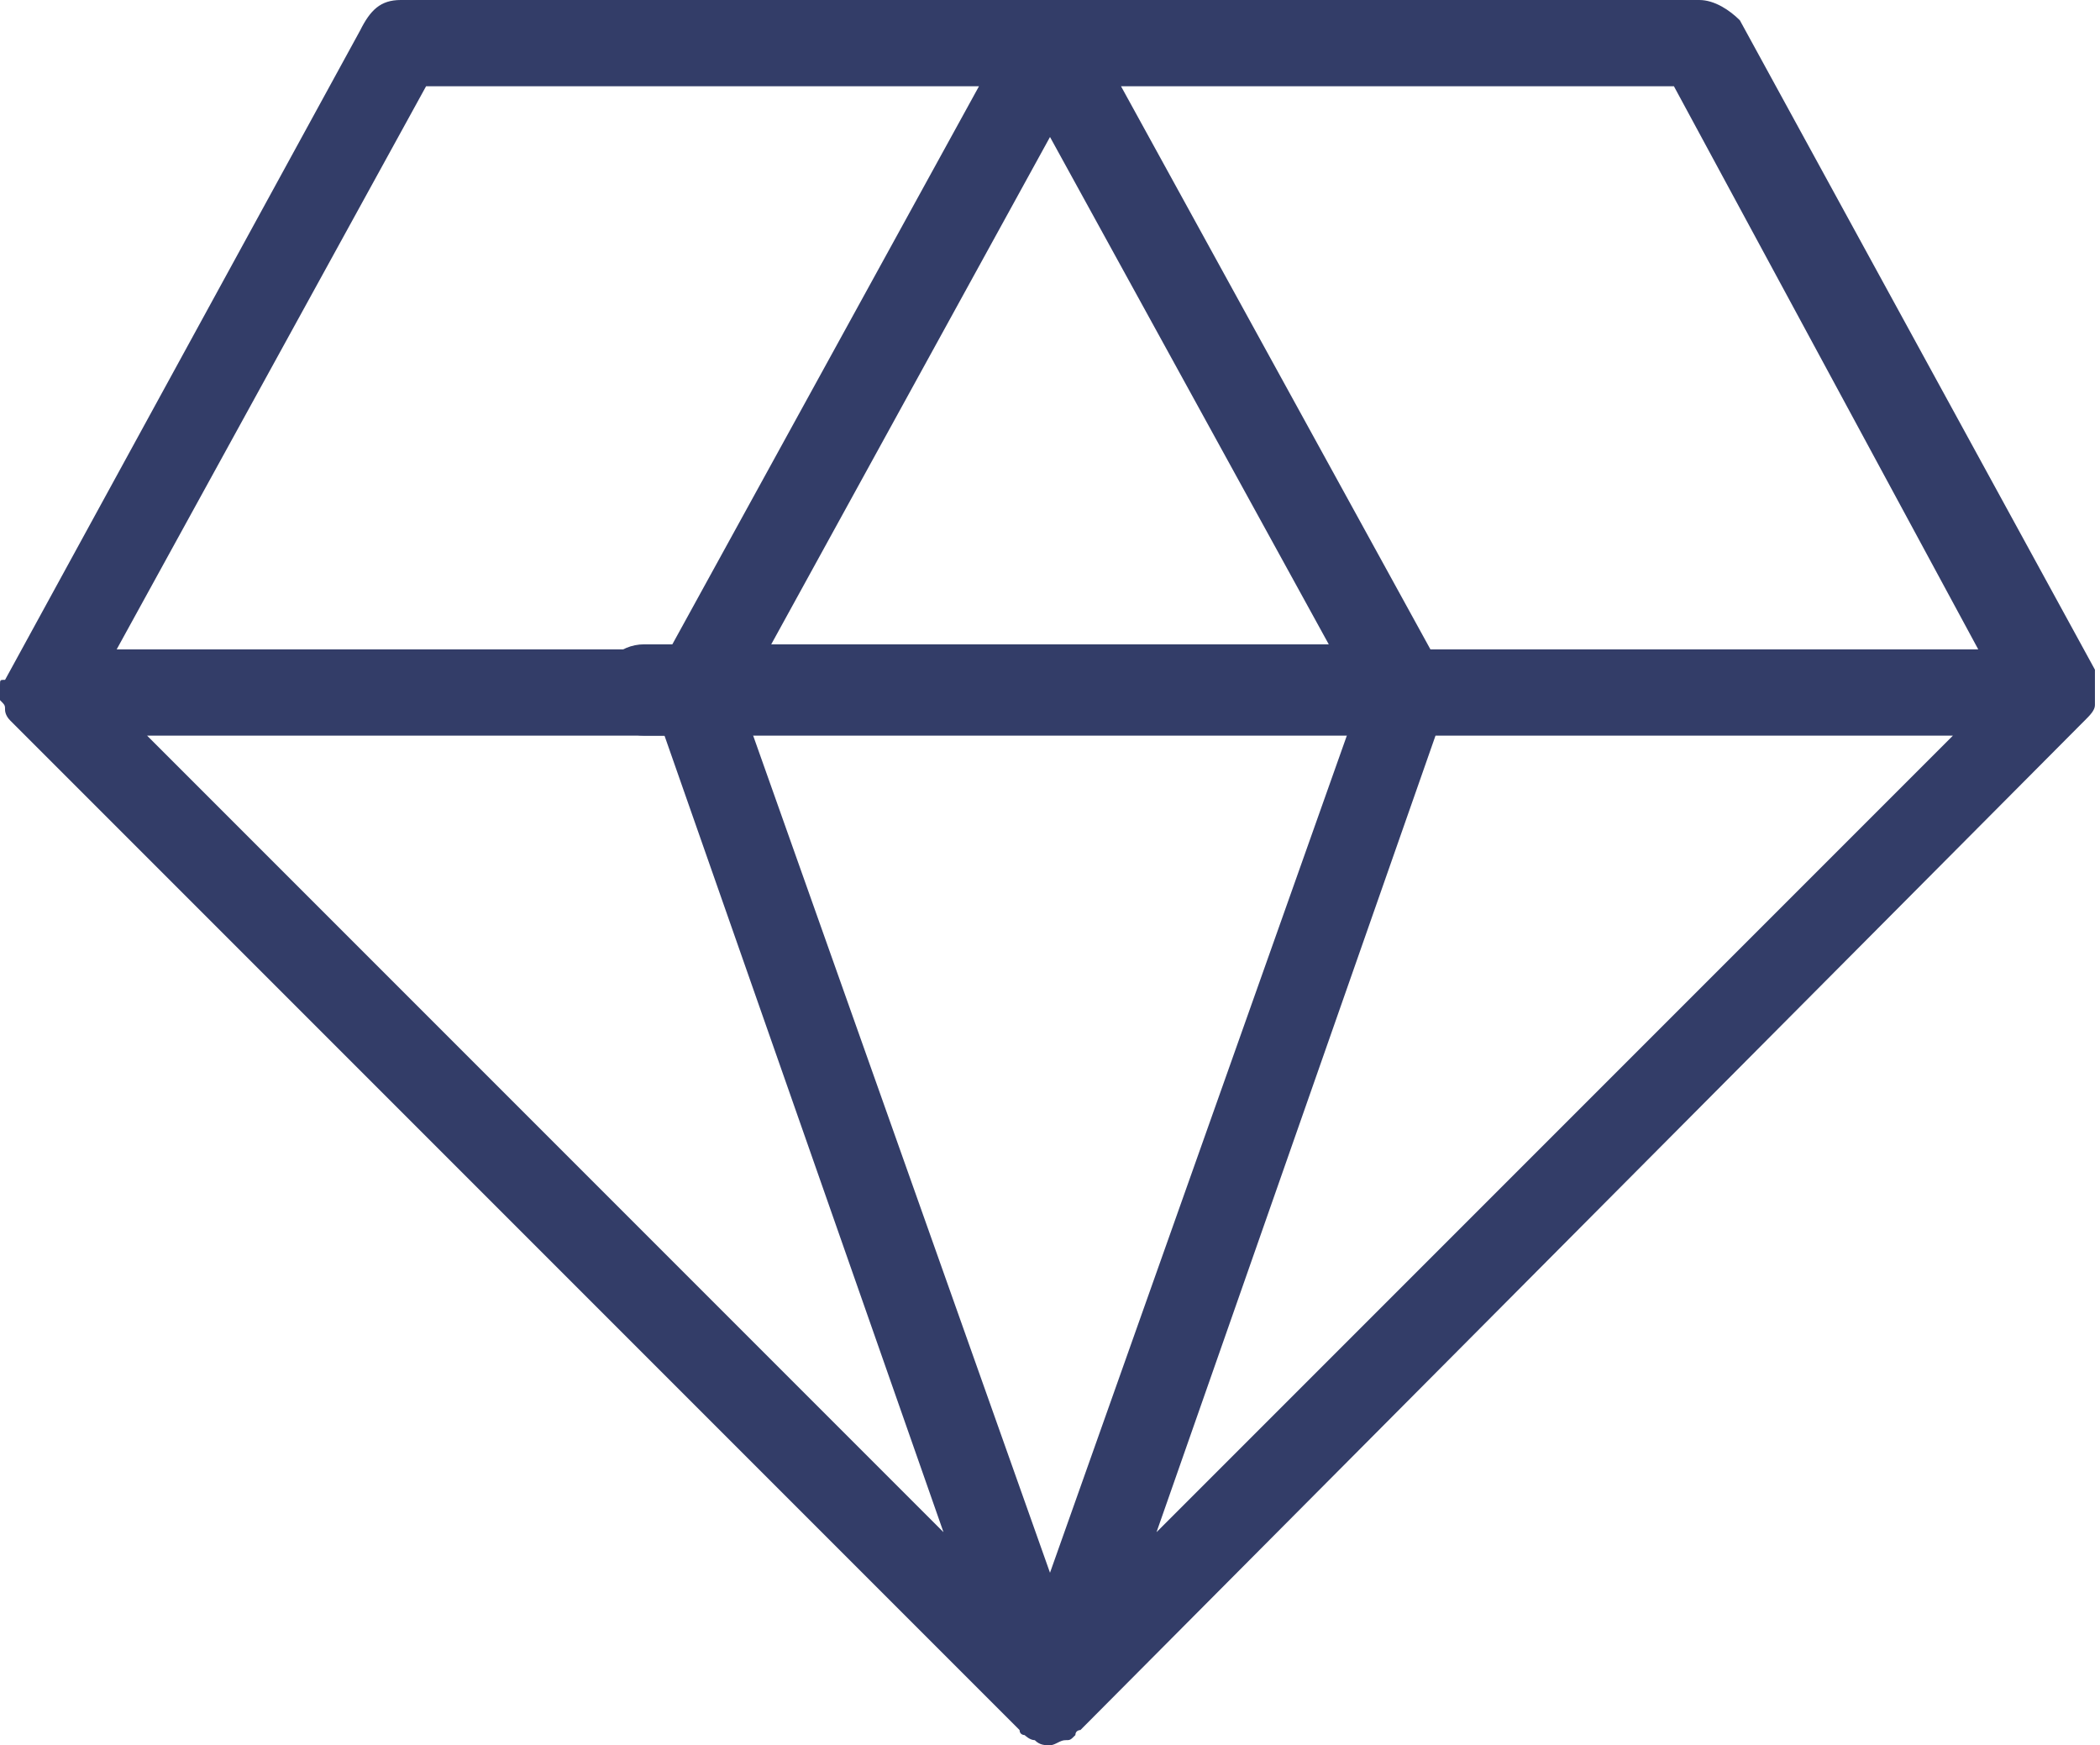 <?xml version="1.0" encoding="utf-8"?>
<!-- Generator: Adobe Illustrator 22.1.0, SVG Export Plug-In . SVG Version: 6.00 Build 0)  -->
<svg xmlns="http://www.w3.org/2000/svg" xmlns:xlink="http://www.w3.org/1999/xlink" version="1.1" id="Layer_1" x="0px" y="0px" viewBox="0 0 41.4 34.4" style="enable-background:new 0 0 41.4 34.4;" xml:space="preserve" width="41.4" height="34.4">
<style type="text/css">
	.st0{fill:#333D68;}
</style>
<g>
	<path class="st0" d="M20.7,34.4c-0.1,0-0.2,0-0.3-0.1c-0.1,0-0.2-0.1-0.2-0.1c0,0-0.1,0-0.1-0.1L0.3,14.3c0,0,0,0-0.1-0.1   c-0.1-0.1-0.1-0.2-0.1-0.2c0-0.1,0-0.1-0.1-0.2c0,0,0,0,0,0l0,0c0-0.1,0-0.2,0-0.3l0,0c0,0,0,0,0,0c0-0.1,0-0.1,0.1-0.1   c0,0,0,0,0,0l7-12.8C7.3,0.2,7.5,0,7.9,0h25.6c0.3,0,0.6,0.2,0.8,0.4l7,12.8c0,0,0,0,0,0c0,0,0,0.1,0,0.1l0,0l0,0   c0,0.1,0,0.2,0,0.4c0,0.1,0,0.1,0,0.2l0,0c0,0,0,0,0,0c0,0,0,0,0,0c0,0.1-0.1,0.2-0.2,0.3c0,0,0,0-0.1,0.1L21.3,34.1   c0,0-0.1,0-0.1,0.1c-0.1,0.1-0.1,0.1-0.2,0.1C20.9,34.3,20.8,34.4,20.7,34.4C20.7,34.4,20.7,34.4,20.7,34.4   C20.7,34.4,20.7,34.4,20.7,34.4z M14.6,13.8l6.1,17.2l6.1-17.2L20.7,2.7L14.6,13.8z M28.3,14.5l-5.5,15.7l15.7-15.7H28.3z    M2.9,14.5l15.7,15.7l-5.5-15.7H2.9z M28.2,12.8H39L33,1.7H22.1L28.2,12.8z M2.3,12.8h10.9l6.1-11.1H8.4L2.3,12.8z"/>
</g>
<g>
	<path class="st0" d="M27.7,14.5H12.7c-0.5,0-0.9-0.4-0.9-0.9s0.4-0.9,0.9-0.9h14.9c0.5,0,0.9,0.4,0.9,0.9S28.2,14.5,27.7,14.5z"/>
</g>
</svg>
